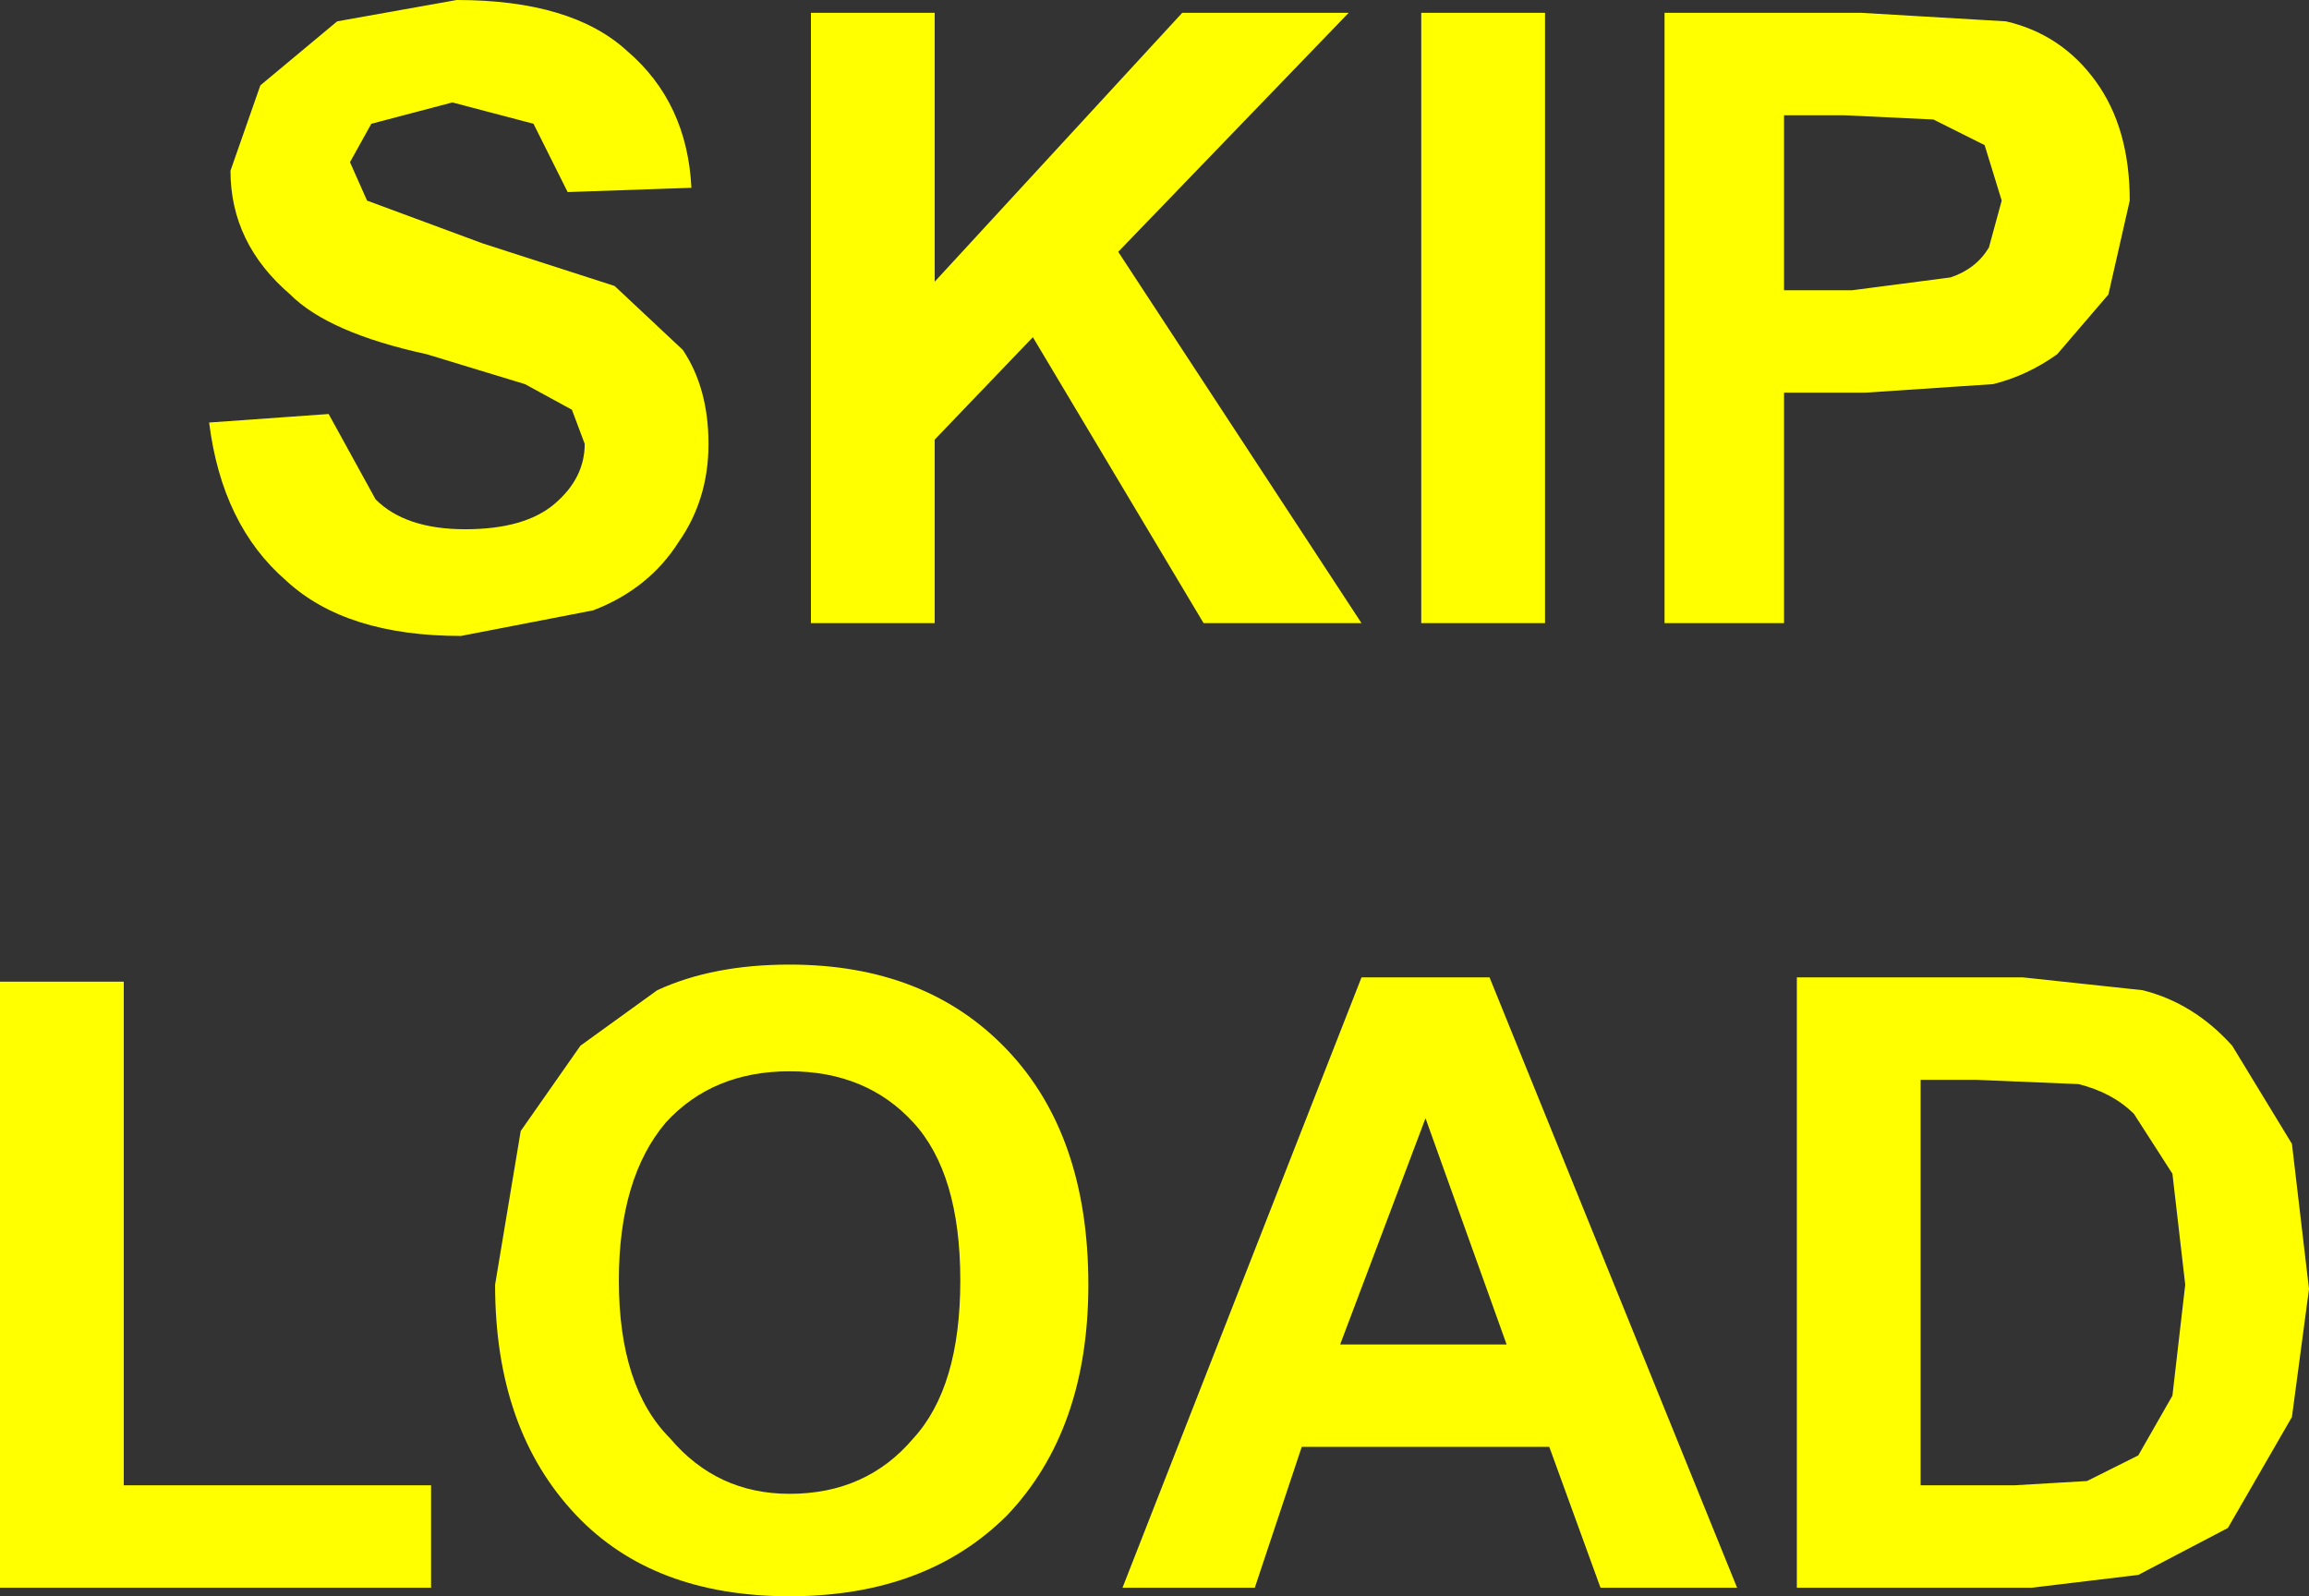 <?xml version="1.0" encoding="UTF-8" standalone="no"?>
<svg xmlns:xlink="http://www.w3.org/1999/xlink" height="18.7px" width="27.05px" xmlns="http://www.w3.org/2000/svg">
  <rect width="100%" height="100%" fill="#333333" stroke="none"/>
  <g transform="matrix(1.0, 0.0, 0.0, 1.0, 16.35, 10.45)">
    <path d="M7.15 -10.2 Q7.8 -10.05 8.2 -9.5 8.6 -8.95 8.6 -8.1 L8.35 -7.0 7.75 -6.3 Q7.4 -6.05 7.0 -5.95 L5.5 -5.85 4.55 -5.85 4.55 -3.15 3.15 -3.15 3.15 -10.3 5.45 -10.3 7.15 -10.2 M6.95 -7.55 L7.1 -8.1 6.9 -8.75 6.3 -9.05 5.25 -9.1 4.55 -9.1 4.55 -7.05 5.35 -7.05 6.5 -7.2 Q6.8 -7.3 6.95 -7.55 M1.75 -10.3 L1.75 -3.15 0.3 -3.15 0.3 -10.3 1.75 -10.3 M10.5 6.15 L9.75 7.45 8.7 8.0 7.45 8.15 4.7 8.15 4.7 1.0 7.35 1.0 8.75 1.15 Q9.35 1.3 9.8 1.8 L10.5 2.95 10.7 4.65 10.5 6.15 M8.0 2.25 L6.8 2.2 6.15 2.2 6.15 6.95 7.25 6.95 8.1 6.9 8.7 6.6 9.1 5.9 9.25 4.6 9.1 3.3 8.65 2.6 Q8.4 2.35 8.0 2.25 M0.35 2.65 L-0.65 5.3 1.3 5.3 0.35 2.65 M2.4 8.15 L1.8 6.5 -1.1 6.5 -1.65 8.15 -3.2 8.15 -0.4 1.0 1.1 1.0 4.0 8.15 2.4 8.15 M-11.0 -10.45 Q-9.65 -10.45 -9.0 -9.85 -8.3 -9.25 -8.25 -8.25 L-9.7 -8.2 -10.1 -9.0 -11.05 -9.25 -12.0 -9.0 -12.25 -8.55 -12.05 -8.1 -10.7 -7.6 -9.15 -7.1 -8.35 -6.35 Q-8.05 -5.9 -8.05 -5.25 -8.05 -4.6 -8.4 -4.1 -8.75 -3.55 -9.4 -3.3 L-10.95 -3.0 Q-12.3 -3.0 -13.0 -3.65 -13.75 -4.3 -13.9 -5.5 L-12.5 -5.6 -11.95 -4.6 Q-11.6 -4.25 -10.9 -4.25 -10.2 -4.25 -9.85 -4.55 -9.5 -4.85 -9.5 -5.25 L-9.65 -5.65 -10.2 -5.95 -11.35 -6.3 Q-12.5 -6.55 -12.95 -7.0 -13.65 -7.6 -13.65 -8.45 L-13.3 -9.45 -12.4 -10.2 -11.0 -10.45 M-3.25 -7.5 L-0.4 -3.15 -2.25 -3.15 -4.25 -6.5 -5.4 -5.3 -5.4 -3.15 -6.85 -3.15 -6.85 -10.3 -5.4 -10.3 -5.4 -7.15 -2.5 -10.3 -0.55 -10.3 -3.25 -7.5 M-3.6 4.6 Q-3.6 6.3 -4.55 7.3 -5.5 8.25 -7.1 8.25 -8.7 8.25 -9.6 7.3 -10.55 6.3 -10.55 4.6 L-10.25 2.8 -9.55 1.8 -8.65 1.15 Q-8.0 0.85 -7.1 0.85 -5.5 0.85 -4.55 1.85 -3.6 2.85 -3.6 4.6 M-7.1 2.1 Q-8.0 2.1 -8.55 2.7 -9.1 3.35 -9.1 4.55 -9.1 5.8 -8.5 6.4 -7.95 7.05 -7.1 7.05 -6.2 7.05 -5.65 6.4 -5.1 5.8 -5.1 4.55 -5.1 3.3 -5.65 2.7 -6.2 2.1 -7.1 2.1 M-16.35 1.05 L-14.9 1.05 -14.9 6.95 -11.3 6.95 -11.3 8.15 -16.35 8.15 -16.35 1.05" fill="#ffff00" fill-rule="evenodd" stroke="none"/>
  </g>
</svg>
